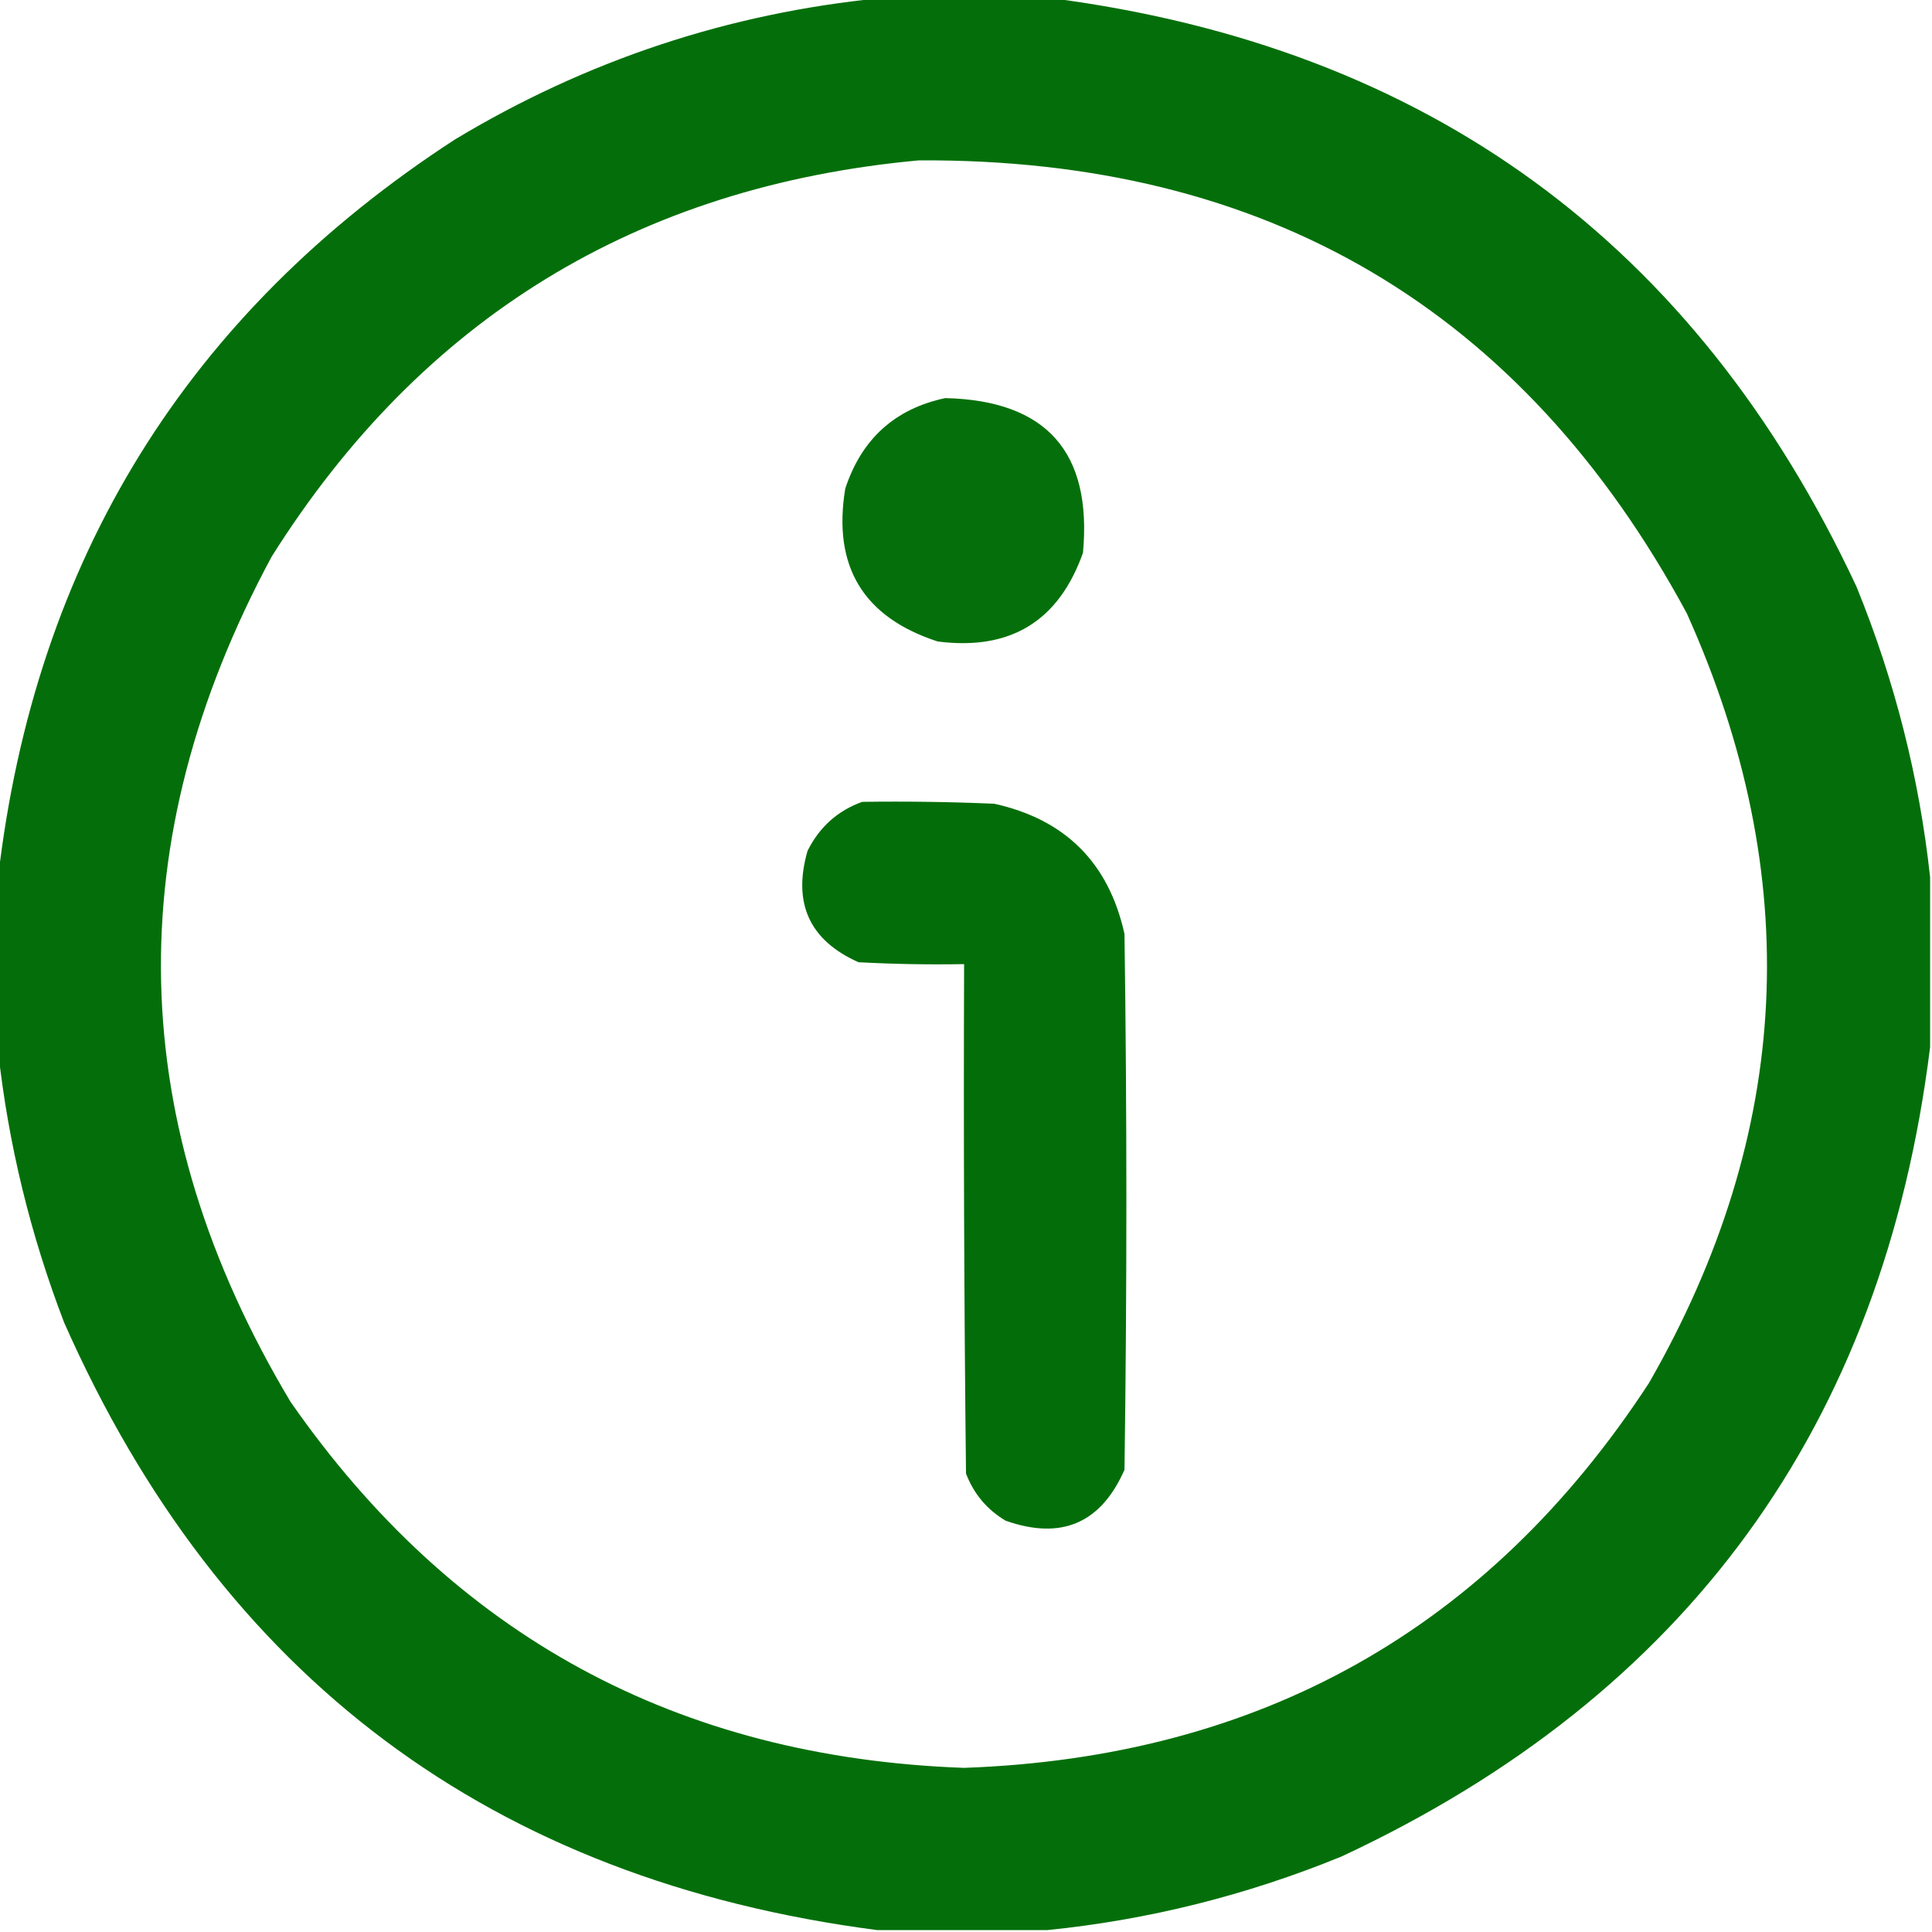 <?xml version="1.0" encoding="UTF-8"?> <svg xmlns="http://www.w3.org/2000/svg" xmlns:xlink="http://www.w3.org/1999/xlink" version="1.1" width="512px" height="512px" style="shape-rendering:geometricPrecision; text-rendering:geometricPrecision; image-rendering:optimizeQuality; fill-rule:evenodd; clip-rule:evenodd"><g><path style="opacity:0.984" fill="#006d07" d="M 233.5,-0.5 C 248.5,-0.5 263.5,-0.5 278.5,-0.5C 378.272,12.449 449.438,64.449 492,155.5C 502.135,180.377 508.635,206.043 511.5,232.5C 511.5,247.5 511.5,262.5 511.5,277.5C 499.016,377.807 447.016,449.307 355.5,492C 330.316,502.296 304.316,508.796 277.5,511.5C 262.5,511.5 247.5,511.5 232.5,511.5C 130.434,498.225 58.601,444.558 17,350.5C 8.031,327.127 2.198,303.127 -0.5,278.5C -0.5,263.167 -0.5,247.833 -0.5,232.5C 9.307,148.242 49.64,83.075 120.5,37C 155.422,15.97 193.088,3.47 233.5,-0.5 Z M 243.5,42.5 C 335.673,41.95 403.506,81.95 447,162.5C 478.377,232.213 475.043,300.213 437,366.5C 394.447,431.71 333.947,465.71 255.5,468.5C 179.577,465.798 120.077,433.465 77,371.5C 32.931,297.819 31.264,223.152 72,147.5C 111.767,84.354 168.933,49.354 243.5,42.5 Z"></path></g><g><path style="opacity:0.978" fill="#006d07" d="M 250.5,105.5 C 277.296,106.13 289.462,119.796 287,146.5C 280.57,164.639 267.737,172.472 248.5,170C 228.772,163.586 220.605,150.086 224,129.5C 228.32,116.34 237.153,108.34 250.5,105.5 Z"></path></g><g><path style="opacity:0.986" fill="#006d07" d="M 228.5,212.5 C 240.171,212.333 251.838,212.5 263.5,213C 282.333,217.167 293.833,228.667 298,247.5C 298.667,294.833 298.667,342.167 298,389.5C 291.754,403.703 281.254,408.203 266.5,403C 261.555,400.054 258.055,395.888 256,390.5C 255.5,345.501 255.333,300.501 255.5,255.5C 246.161,255.666 236.827,255.5 227.5,255C 214.527,249.212 210.027,239.379 214,225.5C 217.162,219.164 221.996,214.831 228.5,212.5 Z"></path></g></svg> 
